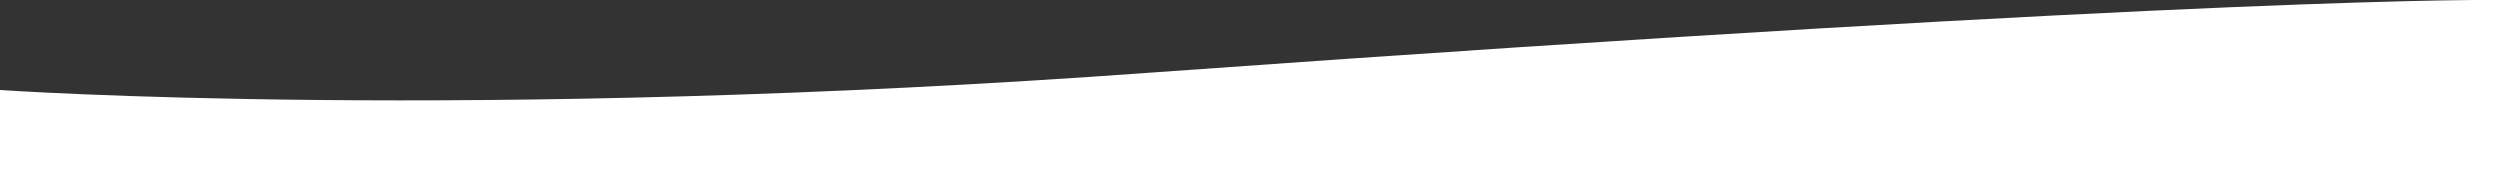 <?xml version="1.0" encoding="utf-8"?>
<!-- Generator: Adobe Illustrator 26.2.1, SVG Export Plug-In . SVG Version: 6.00 Build 0)  -->
<svg version="1.1" id="Layer_1" xmlns="http://www.w3.org/2000/svg" xmlns:xlink="http://www.w3.org/1999/xlink" x="0px" y="0px"
	 viewBox="0 0 100 7.2" style="enable-background:new 0 0 100 7.2;" xml:space="preserve">
<rect x="0" y="0" width="100" height="7.2" fill="#333333" stroke="none"/>
<style type="text/css">
	.st0{fill:#FFFFFF;}
</style>
<path class="st0" d="M100,7.2H0l0-3.6c0,0,18.7,1.3,46.1-0.7C89.3-0.2,100,0,100,0V7.2z"/>
</svg>
